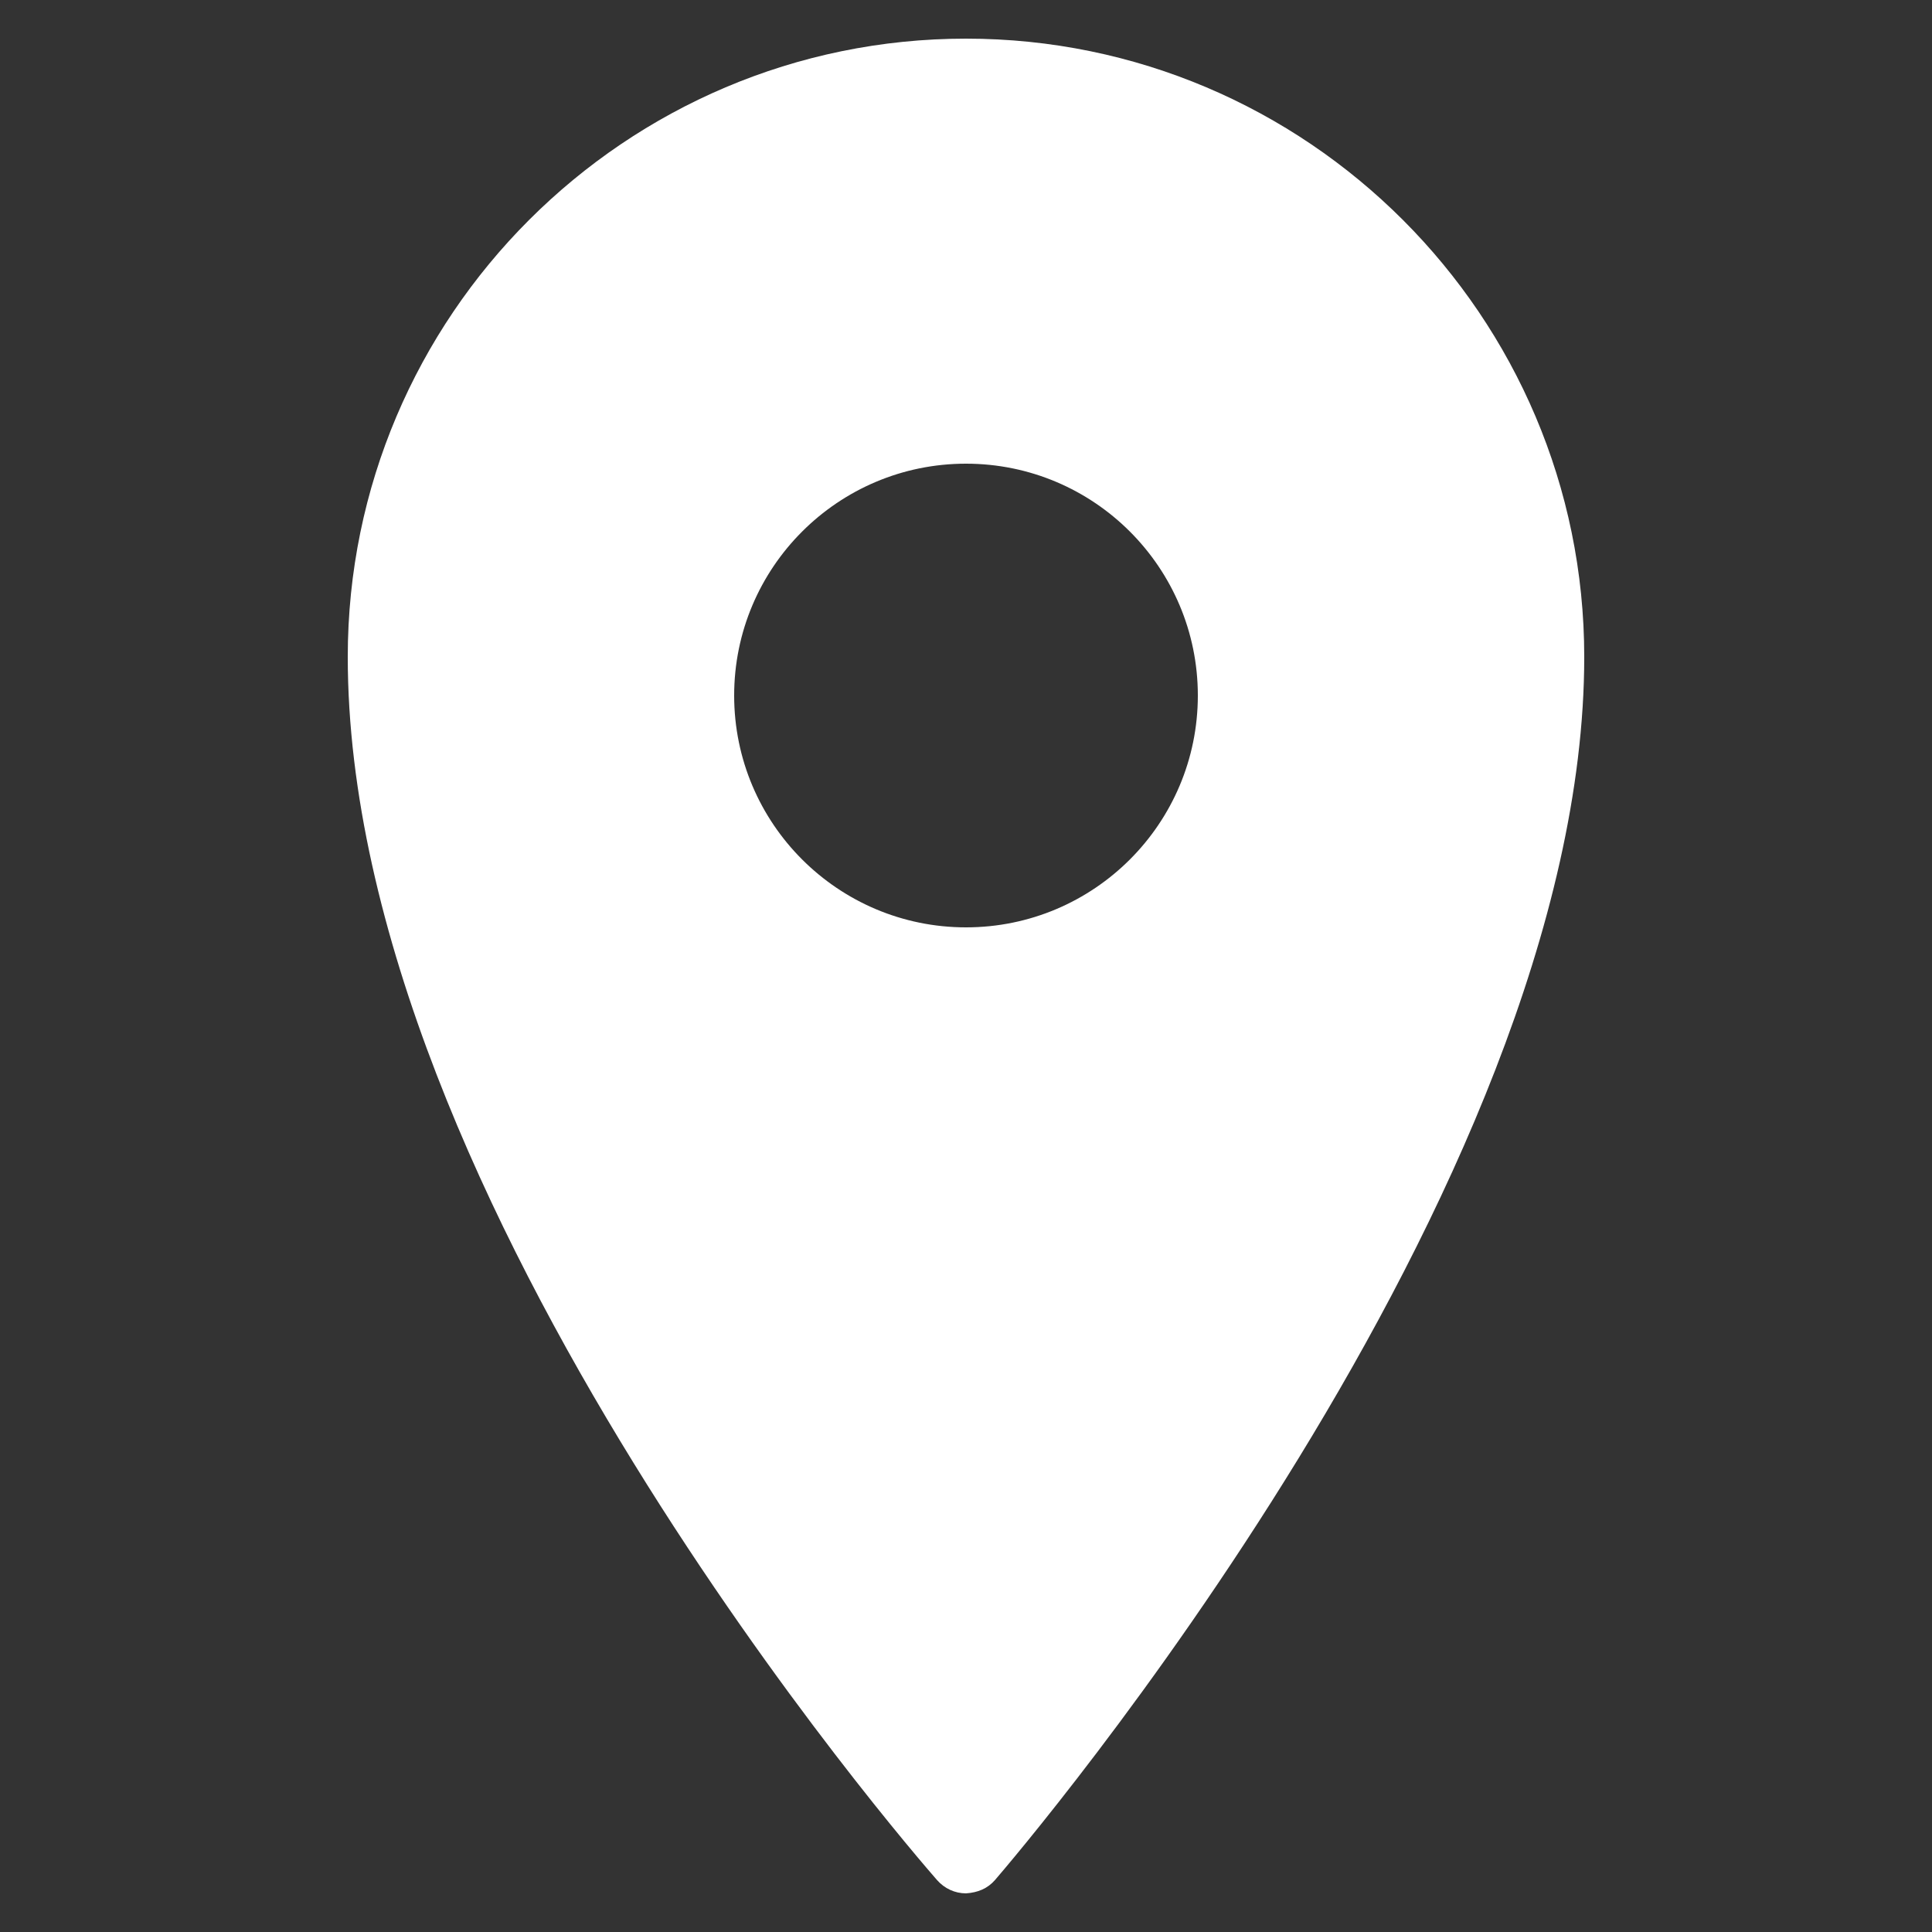 <svg width="27" height="27" viewBox="0 0 27 27" fill="none" xmlns="http://www.w3.org/2000/svg">
<rect x="0" y="0" width="27" height="27" fill="#333333" stroke="none"/>
<path d="M13.5 0.54C8.737 0.54 4.86 4.417 4.86 9.18C4.86 16.801 12.76 25.89 13.095 26.274C13.199 26.392 13.344 26.46 13.5 26.46C13.667 26.449 13.802 26.392 13.905 26.274C14.241 25.884 22.14 16.639 22.14 9.18C22.14 4.417 18.263 0.54 13.5 0.54ZM13.5 6.48C15.289 6.48 16.74 7.931 16.74 9.72C16.74 11.509 15.289 12.96 13.5 12.96C11.712 12.96 10.26 11.509 10.26 9.72C10.26 7.931 11.712 6.48 13.5 6.48Z" fill="white"/>
</svg>
